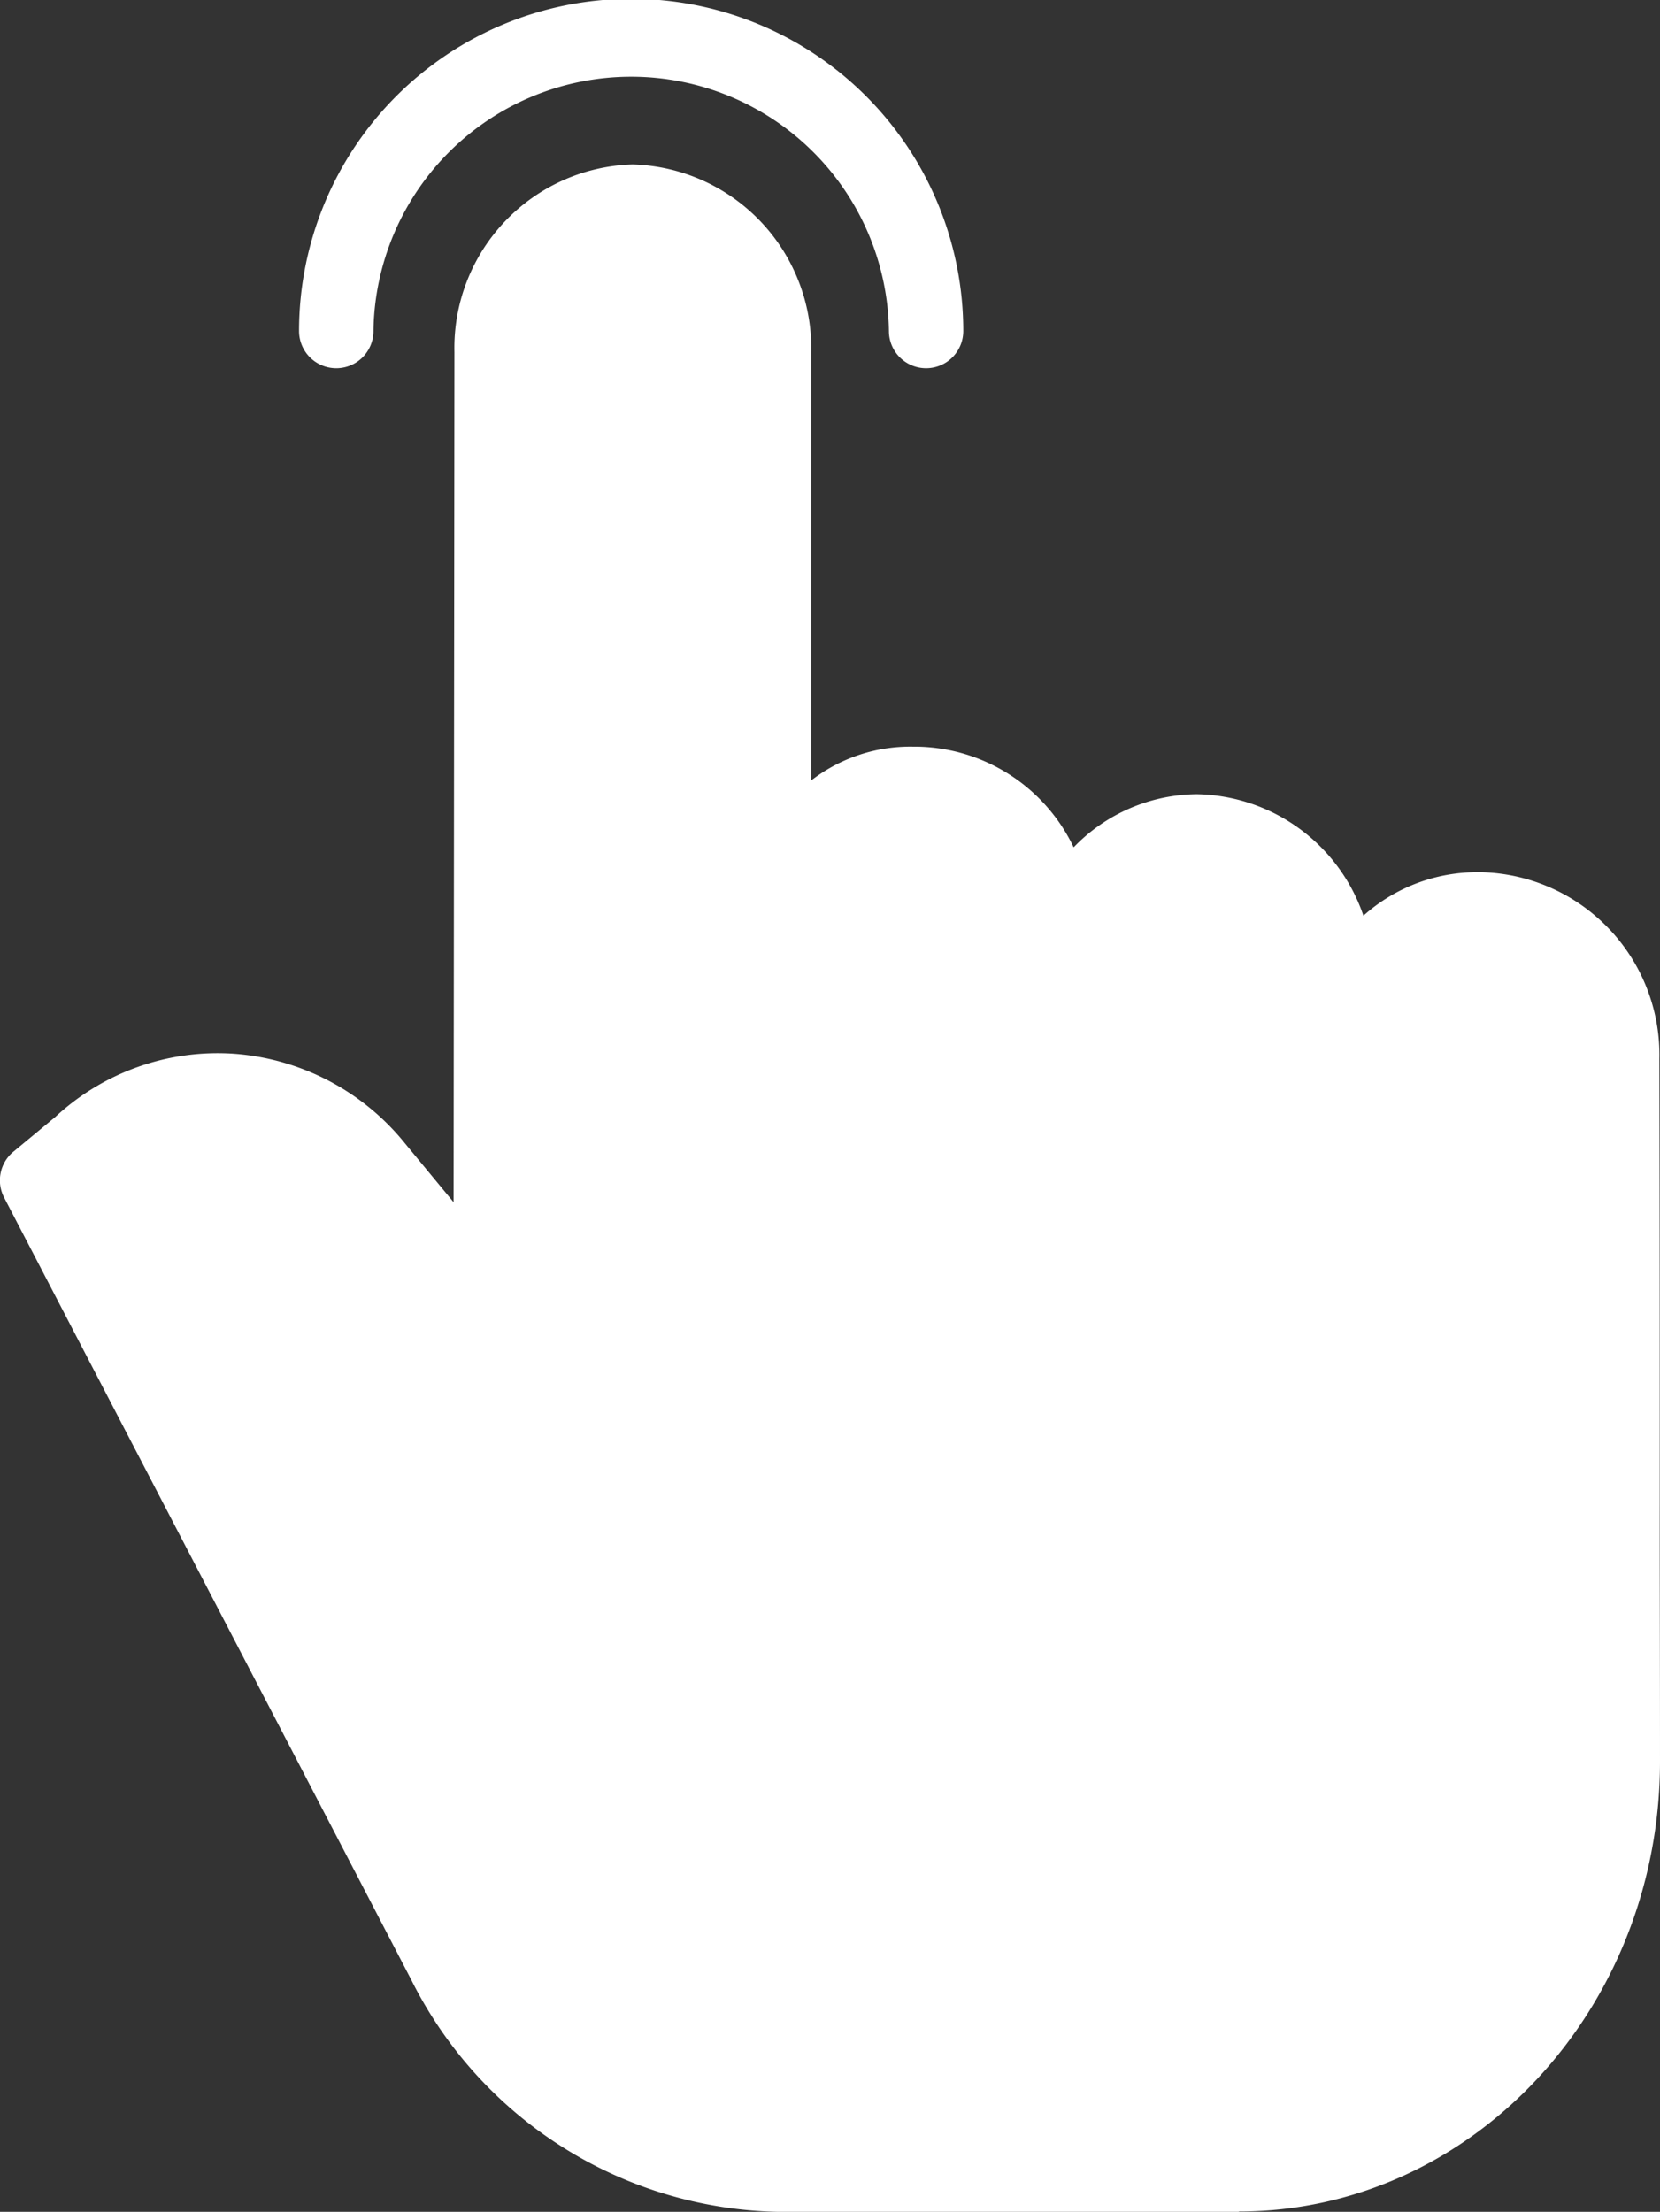 <svg xmlns="http://www.w3.org/2000/svg" width="34.378" height="45.788" viewBox="0 0 34.378 45.788">
  <rect x="0" y="0" width="34.378" height="45.788" fill="#333333" stroke="none"/>
  <g id="tap" transform="translate(-0.284)">
    <path id="Path_55" data-name="Path 55" d="M30.963,50H30.9a3.531,3.531,0,0,0-2.38.9,3.712,3.712,0,0,0-3.447-2.515,3.576,3.576,0,0,0-2.554,1.1A3.659,3.659,0,0,0,19.252,47.4h-.068a3.352,3.352,0,0,0-2.1.7V39.235a3.807,3.807,0,0,0-3.7-3.887,3.8,3.8,0,0,0-3.689,3.884l-.017,17.6-1-1.21a5.023,5.023,0,0,0-3.55-1.864,4.942,4.942,0,0,0-3.7,1.31l-.867.718a.77.77,0,0,0-.192.949L8.8,72.927a8.686,8.686,0,0,0,7.649,4.806H25.94v-.008c4.814,0,8.717-4.177,8.722-9.306,0-2.295-.007-4.005-.005-5.392,0-3.709,0-5.078-.008-9.164A3.781,3.781,0,0,0,30.963,50Z" transform="translate(0 -31.944)" fill="#fff"/>
    <path id="Path_56" data-name="Path 56" d="M65.38,7.623a.77.77,0,0,0,.77-.77,5.338,5.338,0,0,1,10.675,0,.77.77,0,0,0,1.54,0,6.878,6.878,0,0,0-13.756,0A.77.77,0,0,0,65.38,7.623Zm0,0" transform="translate(-58.132)" fill="#fff"/>
  </g>
</svg>
